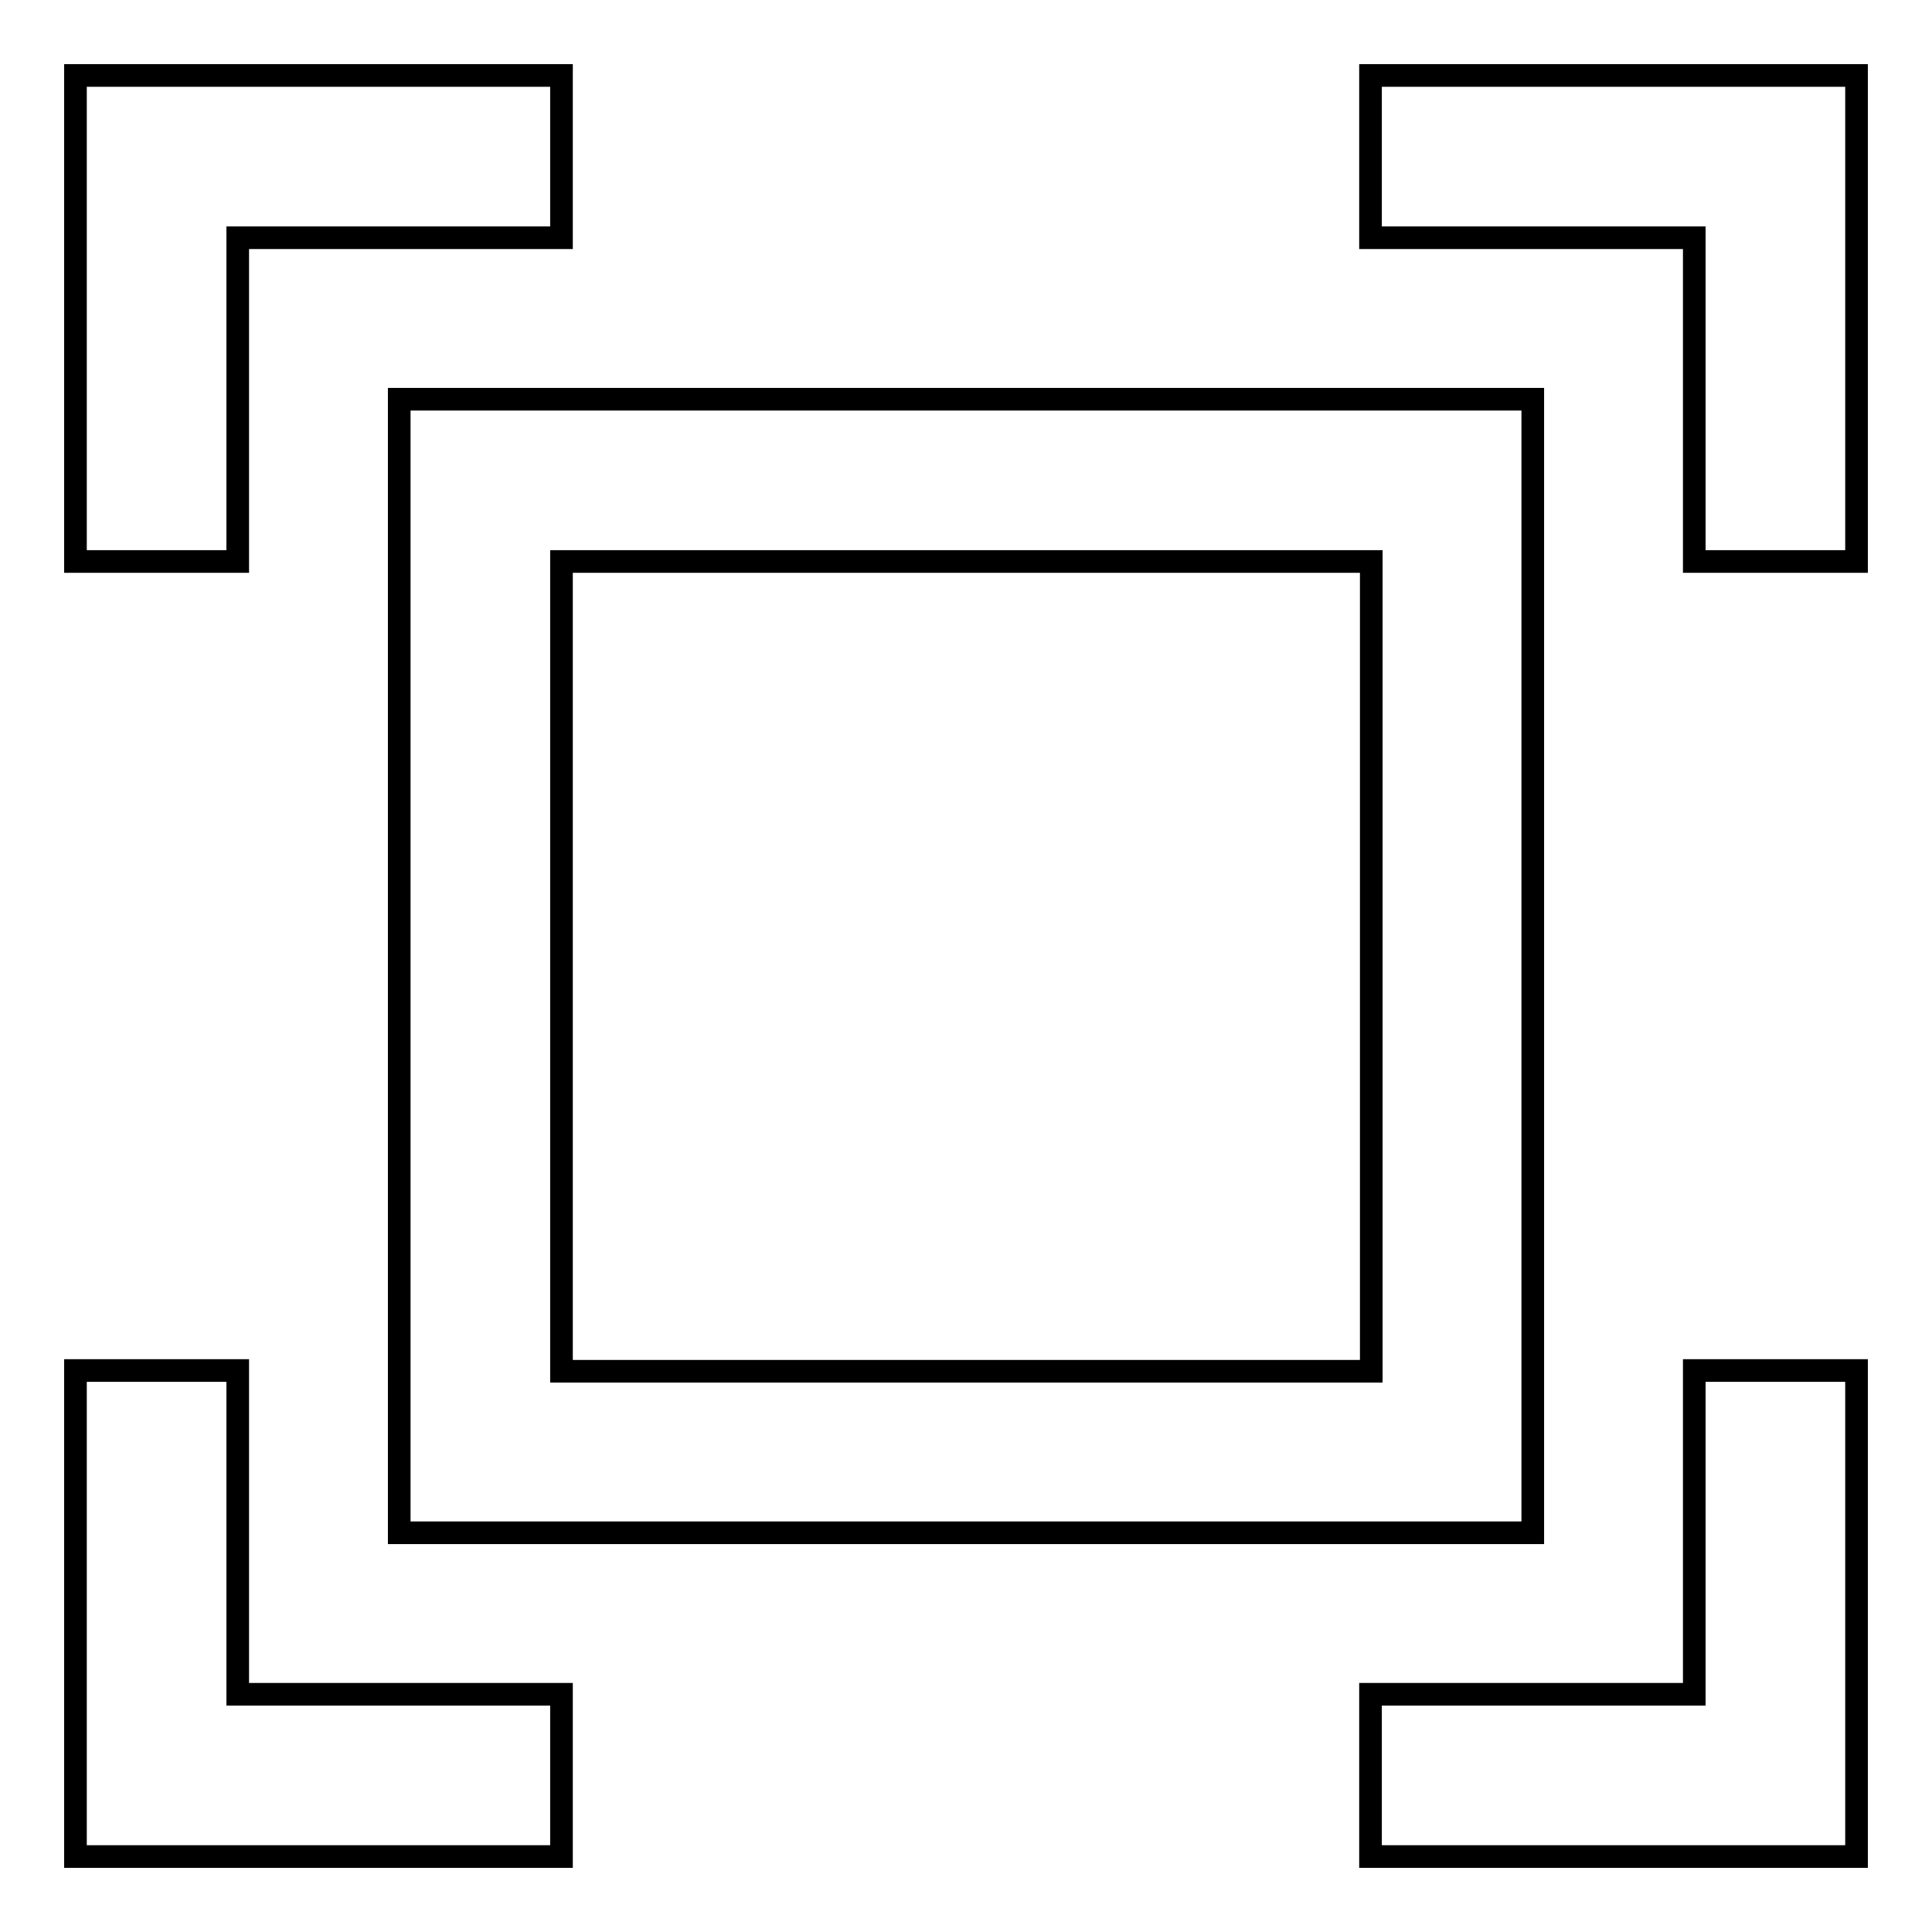 <?xml version="1.0" encoding="utf-8"?>
<!-- Svg Vector Icons : http://www.onlinewebfonts.com/icon -->
<!DOCTYPE svg PUBLIC "-//W3C//DTD SVG 1.1//EN" "http://www.w3.org/Graphics/SVG/1.1/DTD/svg11.dtd">
<svg version="1.1" xmlns="http://www.w3.org/2000/svg" xmlns:xlink="http://www.w3.org/1999/xlink" x="0px" y="0px" viewBox="0 0 256 256" enable-background="new 0 0 256 256" xml:space="preserve">
<g><g><g><g><path stroke-width="3" fill-opacity="0" stroke="#000000"  d="M52.9,203.1h150.2V52.9H52.9V203.1z M74.4,74.4h107.3v107.3H74.4V74.4z"/><path stroke-width="3" fill-opacity="0" stroke="#000000"  d="M31.5 181.6L10 181.6 10 246 74.4 246 74.4 224.5 31.5 224.5 z"/><path stroke-width="3" fill-opacity="0" stroke="#000000"  d="M31.5 31.5L74.4 31.5 74.4 10 10 10 10 74.4 31.5 74.4 z"/><path stroke-width="3" fill-opacity="0" stroke="#000000"  d="M224.5 224.5L181.6 224.5 181.6 246 246 246 246 181.6 224.5 181.6 z"/><path stroke-width="3" fill-opacity="0" stroke="#000000"  d="M181.6 10L181.6 31.5 224.5 31.5 224.5 74.4 246 74.4 246 10 z"/></g></g><g></g><g></g><g></g><g></g><g></g><g></g><g></g><g></g><g></g><g></g><g></g><g></g><g></g><g></g><g></g></g></g>
</svg>
